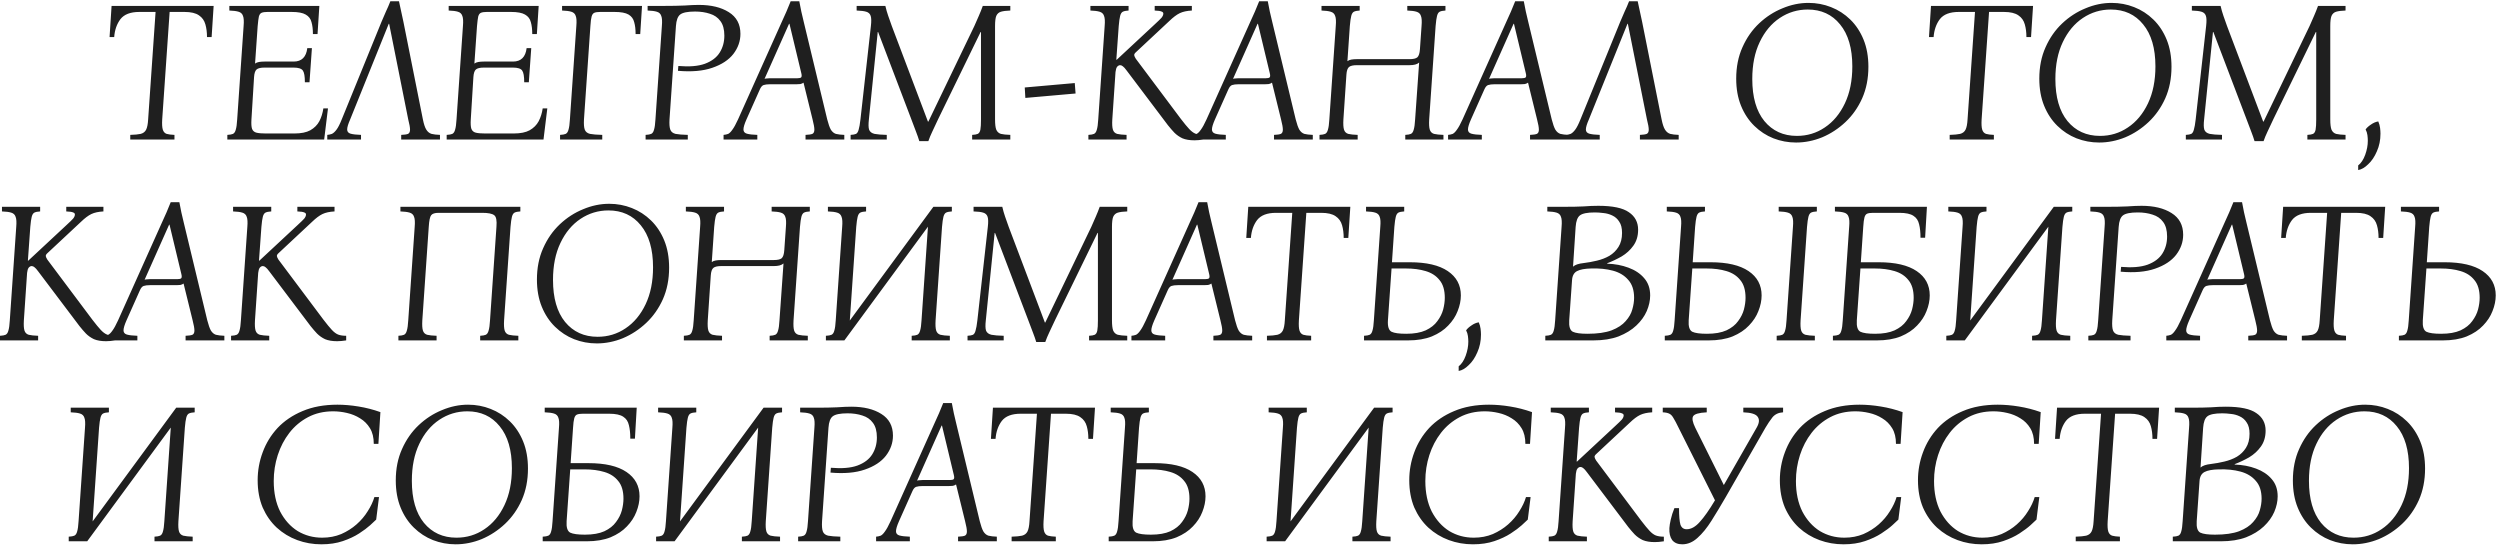 <?xml version="1.0" encoding="UTF-8"?> <svg xmlns="http://www.w3.org/2000/svg" width="448" height="98" viewBox="0 0 448 98" fill="none"><path d="M23.343 25V24.172C24.159 24.148 24.783 24.088 25.215 23.992C25.671 23.872 25.995 23.62 26.187 23.236C26.379 22.852 26.499 22.24 26.547 21.4L27.879 2.14H24.963C23.379 2.14 22.251 2.572 21.579 3.436C20.931 4.3 20.559 5.368 20.463 6.64H19.635L19.995 1.06H38.283L37.923 6.64H37.095C37.095 5.8 36.999 5.044 36.807 4.372C36.615 3.676 36.231 3.136 35.655 2.752C35.079 2.344 34.215 2.14 33.063 2.14H30.399L29.067 21.4C29.019 22.24 29.055 22.852 29.175 23.236C29.295 23.62 29.523 23.872 29.859 23.992C30.195 24.088 30.663 24.148 31.263 24.172V25H23.343ZM40.739 25V24.172C41.195 24.148 41.531 24.088 41.747 23.992C41.987 23.872 42.155 23.62 42.251 23.236C42.371 22.852 42.455 22.24 42.503 21.4L43.655 4.66C43.727 3.82 43.691 3.22 43.547 2.86C43.427 2.476 43.163 2.224 42.755 2.104C42.371 1.984 41.819 1.912 41.099 1.888V1.06H57.227L56.903 6.1H56.075C56.075 5.26 55.991 4.552 55.823 3.976C55.679 3.376 55.331 2.92 54.779 2.608C54.251 2.296 53.411 2.14 52.259 2.14H47.939C47.483 2.14 47.135 2.188 46.895 2.284C46.655 2.38 46.487 2.608 46.391 2.968C46.319 3.304 46.247 3.868 46.175 4.66L45.707 11.392C45.899 11.248 46.139 11.152 46.427 11.104C46.715 11.056 47.039 11.032 47.399 11.032H52.619C54.059 11.032 54.875 10.228 55.067 8.62H55.895L55.463 14.74H54.635C54.635 13.684 54.515 12.988 54.275 12.652C54.035 12.292 53.483 12.112 52.619 12.112H47.399C46.727 12.112 46.259 12.22 45.995 12.436C45.731 12.652 45.575 13.108 45.527 13.804L45.059 21.4C45.011 22.168 45.047 22.732 45.167 23.092C45.311 23.452 45.575 23.68 45.959 23.776C46.343 23.872 46.895 23.92 47.615 23.92H52.763C53.963 23.92 54.911 23.728 55.607 23.344C56.327 22.936 56.867 22.396 57.227 21.724C57.587 21.028 57.827 20.26 57.947 19.42H58.775L58.091 25H40.739ZM62.751 21.4C62.391 22.216 62.211 22.816 62.211 23.2C62.211 23.584 62.415 23.836 62.823 23.956C63.255 24.076 63.879 24.148 64.695 24.172V25H58.647V24.172C58.935 24.148 59.211 24.088 59.475 23.992C59.739 23.872 60.015 23.62 60.303 23.236C60.591 22.852 60.903 22.24 61.239 21.4L68.367 3.904C68.631 3.28 68.895 2.668 69.159 2.068C69.447 1.468 69.711 0.856 69.951 0.232H71.499C71.619 0.856 71.751 1.468 71.895 2.068C72.039 2.668 72.171 3.28 72.291 3.904L75.783 21.4C75.951 22.24 76.155 22.852 76.395 23.236C76.635 23.62 76.947 23.872 77.331 23.992C77.715 24.088 78.219 24.148 78.843 24.172V25H71.895V24.172C72.471 24.148 72.879 24.088 73.119 23.992C73.359 23.872 73.479 23.62 73.479 23.236C73.479 22.852 73.371 22.24 73.155 21.4L69.735 4.264H69.663L62.751 21.4ZM80.043 25V24.172C80.499 24.148 80.835 24.088 81.052 23.992C81.291 23.872 81.46 23.62 81.555 23.236C81.675 22.852 81.76 22.24 81.808 21.4L82.96 4.66C83.031 3.82 82.996 3.22 82.852 2.86C82.731 2.476 82.468 2.224 82.059 2.104C81.675 1.984 81.124 1.912 80.403 1.888V1.06H96.531L96.207 6.1H95.379C95.379 5.26 95.296 4.552 95.127 3.976C94.984 3.376 94.635 2.92 94.084 2.608C93.555 2.296 92.716 2.14 91.564 2.14H87.243C86.787 2.14 86.439 2.188 86.2 2.284C85.96 2.38 85.791 2.608 85.695 2.968C85.624 3.304 85.552 3.868 85.48 4.66L85.011 11.392C85.204 11.248 85.444 11.152 85.731 11.104C86.019 11.056 86.344 11.032 86.704 11.032H91.924C93.364 11.032 94.18 10.228 94.371 8.62H95.2L94.767 14.74H93.939C93.939 13.684 93.82 12.988 93.579 12.652C93.34 12.292 92.787 12.112 91.924 12.112H86.704C86.031 12.112 85.564 12.22 85.299 12.436C85.035 12.652 84.879 13.108 84.832 13.804L84.364 21.4C84.316 22.168 84.352 22.732 84.472 23.092C84.615 23.452 84.879 23.68 85.263 23.776C85.647 23.872 86.2 23.92 86.919 23.92H92.067C93.267 23.92 94.216 23.728 94.912 23.344C95.632 22.936 96.171 22.396 96.531 21.724C96.891 21.028 97.132 20.26 97.251 19.42H98.079L97.395 25H80.043ZM100.364 25V24.172C100.82 24.148 101.156 24.088 101.372 23.992C101.612 23.872 101.78 23.62 101.876 23.236C101.996 22.852 102.08 22.24 102.128 21.4L103.28 4.66C103.352 3.82 103.316 3.22 103.172 2.86C103.052 2.476 102.788 2.224 102.38 2.104C101.996 1.984 101.444 1.912 100.724 1.888V1.06H115.052L114.728 6.1H113.9C113.9 5.26 113.816 4.552 113.648 3.976C113.504 3.376 113.168 2.92 112.64 2.608C112.112 2.296 111.272 2.14 110.12 2.14H107.564C107.108 2.14 106.76 2.188 106.52 2.284C106.28 2.38 106.112 2.608 106.016 2.968C105.92 3.304 105.848 3.868 105.8 4.66L104.648 21.4C104.6 22.24 104.648 22.852 104.792 23.236C104.936 23.62 105.248 23.872 105.728 23.992C106.232 24.088 106.964 24.148 107.924 24.172V25H100.364ZM115.692 25V24.172C116.148 24.148 116.484 24.088 116.7 23.992C116.94 23.872 117.108 23.62 117.204 23.236C117.324 22.852 117.408 22.24 117.456 21.4L118.608 4.66C118.68 3.82 118.644 3.22 118.5 2.86C118.38 2.476 118.116 2.224 117.708 2.104C117.324 1.984 116.772 1.912 116.052 1.888V1.06H118.968C120.432 1.06 121.668 1.036 122.676 0.988C123.684 0.916 124.536 0.88 125.232 0.88C127.44 0.88 129.228 1.312 130.596 2.176C131.988 3.04 132.684 4.336 132.684 6.064C132.684 7.36 132.264 8.56 131.424 9.664C130.584 10.744 129.324 11.572 127.644 12.148C125.988 12.724 123.936 12.904 121.488 12.688L121.56 11.824C123.528 11.992 125.112 11.86 126.312 11.428C127.536 10.972 128.424 10.3 128.976 9.412C129.528 8.524 129.804 7.516 129.804 6.388C129.804 5.26 129.564 4.384 129.084 3.76C128.628 3.136 128.004 2.704 127.212 2.464C126.42 2.2 125.532 2.068 124.548 2.068C123.228 2.068 122.34 2.248 121.884 2.608C121.452 2.944 121.2 3.628 121.128 4.66L119.976 21.4C119.928 22.24 119.976 22.852 120.12 23.236C120.264 23.62 120.576 23.872 121.056 23.992C121.56 24.088 122.292 24.148 123.252 24.172V25H115.692ZM148.239 21.4C148.455 22.24 148.671 22.852 148.887 23.236C149.127 23.62 149.427 23.872 149.787 23.992C150.171 24.088 150.675 24.148 151.299 24.172V25H144.351V24.172C144.927 24.148 145.335 24.088 145.575 23.992C145.815 23.872 145.935 23.62 145.935 23.236C145.935 22.852 145.827 22.24 145.611 21.4L143.991 14.812C143.823 14.932 143.631 15.016 143.415 15.064C143.199 15.088 142.971 15.1 142.731 15.1H137.979C137.499 15.1 137.115 15.148 136.827 15.244C136.563 15.34 136.335 15.616 136.143 16.072L133.767 21.4C133.407 22.216 133.227 22.816 133.227 23.2C133.227 23.584 133.431 23.836 133.839 23.956C134.271 24.076 134.895 24.148 135.711 24.172V25H129.663V24.172C129.951 24.148 130.227 24.088 130.491 23.992C130.731 23.872 130.983 23.62 131.247 23.236C131.535 22.852 131.871 22.24 132.255 21.4L140.103 3.904C140.391 3.28 140.667 2.668 140.931 2.068C141.195 1.468 141.447 0.856 141.687 0.232H143.235C143.355 0.856 143.475 1.468 143.595 2.068C143.739 2.668 143.883 3.28 144.027 3.904L148.239 21.4ZM142.911 14.02C143.223 14.02 143.439 13.972 143.559 13.876C143.679 13.756 143.691 13.504 143.595 13.12L141.471 4.264H141.399L137.007 14.128C137.151 14.08 137.307 14.056 137.475 14.056C137.643 14.032 137.811 14.02 137.979 14.02H142.911ZM164.741 25.288C164.573 24.736 164.381 24.184 164.165 23.632C163.949 23.056 163.649 22.264 163.265 21.256L157.361 5.74H157.289L155.705 21.4C155.609 22.24 155.621 22.852 155.741 23.236C155.885 23.62 156.209 23.872 156.713 23.992C157.217 24.088 157.949 24.148 158.909 24.172V25H152.429V24.172C152.861 24.148 153.185 24.088 153.401 23.992C153.617 23.872 153.773 23.62 153.869 23.236C153.989 22.852 154.097 22.24 154.193 21.4L156.065 4.66C156.161 3.82 156.149 3.22 156.029 2.86C155.909 2.476 155.645 2.224 155.237 2.104C154.853 1.984 154.277 1.912 153.509 1.888V1.06H158.657C158.801 1.684 158.969 2.272 159.161 2.824C159.353 3.376 159.569 3.988 159.809 4.66L166.289 21.796H166.361L174.605 4.66C174.893 4.036 175.157 3.436 175.397 2.86C175.661 2.26 175.901 1.66 176.117 1.06H181.049V1.888C180.329 1.912 179.765 1.984 179.357 2.104C178.973 2.224 178.697 2.476 178.529 2.86C178.385 3.22 178.313 3.82 178.313 4.66V21.4C178.313 22.24 178.385 22.852 178.529 23.236C178.697 23.62 178.973 23.872 179.357 23.992C179.765 24.088 180.329 24.148 181.049 24.172V25H174.209V24.172C174.665 24.148 175.001 24.088 175.217 23.992C175.457 23.872 175.613 23.62 175.685 23.236C175.757 22.852 175.793 22.24 175.793 21.4V5.74H175.721L168.161 21.256C167.681 22.264 167.309 23.056 167.045 23.632C166.781 24.184 166.553 24.736 166.361 25.288H164.741ZM192.743 16.756L183.743 17.548L183.635 15.676L192.599 14.884L192.743 16.756ZM214.048 25.144C213.184 25.144 212.464 25.024 211.888 24.784C211.336 24.52 210.856 24.184 210.448 23.776C210.064 23.368 209.68 22.924 209.296 22.444L201.88 12.616C201.616 12.256 201.4 12.016 201.232 11.896C201.064 11.752 200.896 11.68 200.728 11.68C200.536 11.68 200.356 11.776 200.188 11.968C200.044 12.16 199.948 12.472 199.9 12.904L199.324 21.4C199.276 22.24 199.312 22.852 199.432 23.236C199.552 23.62 199.804 23.872 200.188 23.992C200.596 24.088 201.16 24.148 201.88 24.172V25H195.04V24.172C195.496 24.148 195.832 24.088 196.048 23.992C196.288 23.872 196.456 23.62 196.552 23.236C196.672 22.852 196.756 22.24 196.804 21.4L197.956 4.66C198.028 3.82 197.992 3.22 197.848 2.86C197.728 2.476 197.464 2.224 197.056 2.104C196.672 1.984 196.12 1.912 195.4 1.888V1.06H202.24V1.888C201.784 1.912 201.436 1.984 201.196 2.104C200.98 2.224 200.824 2.476 200.728 2.86C200.632 3.22 200.548 3.82 200.476 4.66L200.044 10.708H200.116L206.92 4.372C207.52 3.82 207.928 3.424 208.144 3.184C208.36 2.92 208.468 2.668 208.468 2.428C208.468 2.26 208.36 2.14 208.144 2.068C207.952 1.972 207.544 1.912 206.92 1.888V1.06H213.58V1.888C212.692 1.936 211.972 2.092 211.42 2.356C210.868 2.62 210.244 3.088 209.548 3.76L203.536 9.376C203.344 9.544 203.248 9.712 203.248 9.88C203.272 10.048 203.368 10.264 203.536 10.528L211.6 21.292C212.224 22.108 212.728 22.72 213.112 23.128C213.496 23.536 213.868 23.812 214.228 23.956C214.612 24.1 215.092 24.172 215.668 24.172V25C215.356 25.048 215.068 25.084 214.804 25.108C214.54 25.132 214.288 25.144 214.048 25.144ZM232.192 21.4C232.408 22.24 232.624 22.852 232.84 23.236C233.08 23.62 233.38 23.872 233.74 23.992C234.124 24.088 234.628 24.148 235.252 24.172V25H228.304V24.172C228.88 24.148 229.288 24.088 229.528 23.992C229.768 23.872 229.888 23.62 229.888 23.236C229.888 22.852 229.78 22.24 229.564 21.4L227.944 14.812C227.776 14.932 227.584 15.016 227.368 15.064C227.152 15.088 226.924 15.1 226.684 15.1H221.932C221.452 15.1 221.068 15.148 220.78 15.244C220.516 15.34 220.288 15.616 220.096 16.072L217.72 21.4C217.36 22.216 217.18 22.816 217.18 23.2C217.18 23.584 217.384 23.836 217.792 23.956C218.224 24.076 218.848 24.148 219.664 24.172V25H213.616V24.172C213.904 24.148 214.18 24.088 214.444 23.992C214.684 23.872 214.936 23.62 215.2 23.236C215.488 22.852 215.824 22.24 216.208 21.4L224.056 3.904C224.344 3.28 224.62 2.668 224.884 2.068C225.148 1.468 225.4 0.856 225.64 0.232H227.188C227.308 0.856 227.428 1.468 227.548 2.068C227.692 2.668 227.836 3.28 227.98 3.904L232.192 21.4ZM226.864 14.02C227.176 14.02 227.392 13.972 227.512 13.876C227.632 13.756 227.644 13.504 227.548 13.12L225.424 4.264H225.352L220.96 14.128C221.104 14.08 221.26 14.056 221.428 14.056C221.596 14.032 221.764 14.02 221.932 14.02H226.864ZM236.454 25V24.172C236.91 24.148 237.246 24.088 237.462 23.992C237.702 23.872 237.87 23.62 237.966 23.236C238.086 22.852 238.17 22.24 238.218 21.4L239.37 4.66C239.442 3.82 239.406 3.22 239.262 2.86C239.142 2.476 238.878 2.224 238.47 2.104C238.086 1.984 237.534 1.912 236.814 1.888V1.06H243.654V1.888C243.198 1.912 242.85 1.984 242.61 2.104C242.394 2.224 242.238 2.476 242.142 2.86C242.046 3.22 241.962 3.82 241.89 4.66L241.458 10.96C241.65 10.816 241.89 10.72 242.178 10.672C242.466 10.624 242.79 10.6 243.15 10.6H252.582C253.254 10.6 253.722 10.492 253.986 10.276C254.25 10.036 254.406 9.544 254.454 8.8L254.742 4.66C254.814 3.82 254.778 3.22 254.634 2.86C254.514 2.476 254.25 2.224 253.842 2.104C253.458 1.984 252.906 1.912 252.186 1.888V1.06H259.026V1.888C258.57 1.912 258.222 1.984 257.982 2.104C257.766 2.224 257.61 2.476 257.514 2.86C257.418 3.22 257.334 3.82 257.262 4.66L256.11 21.4C256.062 22.24 256.098 22.852 256.218 23.236C256.338 23.62 256.59 23.872 256.974 23.992C257.382 24.088 257.946 24.148 258.666 24.172V25H251.826V24.172C252.282 24.148 252.618 24.088 252.834 23.992C253.074 23.872 253.242 23.62 253.338 23.236C253.458 22.852 253.542 22.24 253.59 21.4L254.31 11.212C254.118 11.38 253.878 11.5 253.59 11.572C253.302 11.644 252.966 11.68 252.582 11.68H243.15C242.478 11.68 242.01 11.788 241.746 12.004C241.482 12.22 241.326 12.676 241.278 13.372L240.738 21.4C240.69 22.24 240.726 22.852 240.846 23.236C240.966 23.62 241.218 23.872 241.602 23.992C242.01 24.088 242.574 24.148 243.294 24.172V25H236.454ZM278.071 21.4C278.287 22.24 278.503 22.852 278.719 23.236C278.959 23.62 279.259 23.872 279.619 23.992C280.003 24.088 280.507 24.148 281.131 24.172V25H274.183V24.172C274.759 24.148 275.167 24.088 275.407 23.992C275.647 23.872 275.767 23.62 275.767 23.236C275.767 22.852 275.659 22.24 275.443 21.4L273.823 14.812C273.655 14.932 273.463 15.016 273.247 15.064C273.031 15.088 272.803 15.1 272.563 15.1H267.811C267.331 15.1 266.947 15.148 266.659 15.244C266.395 15.34 266.167 15.616 265.975 16.072L263.599 21.4C263.239 22.216 263.059 22.816 263.059 23.2C263.059 23.584 263.263 23.836 263.671 23.956C264.103 24.076 264.727 24.148 265.543 24.172V25H259.495V24.172C259.783 24.148 260.059 24.088 260.323 23.992C260.563 23.872 260.815 23.62 261.079 23.236C261.367 22.852 261.703 22.24 262.087 21.4L269.935 3.904C270.223 3.28 270.499 2.668 270.763 2.068C271.027 1.468 271.279 0.856 271.519 0.232H273.067C273.187 0.856 273.307 1.468 273.427 2.068C273.571 2.668 273.715 3.28 273.859 3.904L278.071 21.4ZM272.743 14.02C273.055 14.02 273.271 13.972 273.391 13.876C273.511 13.756 273.523 13.504 273.427 13.12L271.303 4.264H271.231L266.839 14.128C266.983 14.08 267.139 14.056 267.307 14.056C267.475 14.032 267.643 14.02 267.811 14.02H272.743ZM284.728 21.4C284.368 22.216 284.188 22.816 284.188 23.2C284.188 23.584 284.392 23.836 284.8 23.956C285.232 24.076 285.856 24.148 286.672 24.172V25H280.624V24.172C280.912 24.148 281.188 24.088 281.452 23.992C281.716 23.872 281.992 23.62 282.28 23.236C282.568 22.852 282.88 22.24 283.216 21.4L290.344 3.904C290.608 3.28 290.872 2.668 291.136 2.068C291.424 1.468 291.688 0.856 291.928 0.232H293.476C293.596 0.856 293.728 1.468 293.872 2.068C294.016 2.668 294.148 3.28 294.268 3.904L297.76 21.4C297.928 22.24 298.132 22.852 298.372 23.236C298.612 23.62 298.924 23.872 299.308 23.992C299.692 24.088 300.196 24.148 300.82 24.172V25H293.872V24.172C294.448 24.148 294.856 24.088 295.096 23.992C295.336 23.872 295.456 23.62 295.456 23.236C295.456 22.852 295.348 22.24 295.132 21.4L291.712 4.264H291.64L284.728 21.4ZM324.088 0.52C325.504 0.52 326.848 0.772 328.12 1.276C329.416 1.78 330.568 2.524 331.576 3.508C332.584 4.492 333.376 5.692 333.952 7.108C334.528 8.524 334.816 10.144 334.816 11.968C334.816 14.056 334.444 15.94 333.7 17.62C332.956 19.276 331.96 20.692 330.712 21.868C329.464 23.044 328.072 23.956 326.536 24.604C325 25.228 323.44 25.54 321.856 25.54C320.44 25.54 319.084 25.288 317.788 24.784C316.516 24.28 315.376 23.536 314.368 22.552C313.36 21.568 312.568 20.368 311.992 18.952C311.416 17.536 311.128 15.916 311.128 14.092C311.128 12.004 311.5 10.132 312.244 8.476C312.988 6.796 313.984 5.368 315.232 4.192C316.48 3.016 317.872 2.116 319.408 1.492C320.944 0.844 322.504 0.52 324.088 0.52ZM322 24.352C323.848 24.352 325.516 23.848 327.004 22.84C328.516 21.832 329.716 20.392 330.604 18.52C331.492 16.648 331.936 14.44 331.936 11.896C331.936 8.656 331.204 6.148 329.74 4.372C328.3 2.596 326.368 1.708 323.944 1.708C322.12 1.708 320.452 2.212 318.94 3.22C317.428 4.228 316.228 5.668 315.34 7.54C314.452 9.388 314.008 11.596 314.008 14.164C314.008 17.404 314.728 19.912 316.168 21.688C317.632 23.464 319.576 24.352 322 24.352ZM349.382 25V24.172C350.198 24.148 350.822 24.088 351.254 23.992C351.71 23.872 352.034 23.62 352.226 23.236C352.418 22.852 352.538 22.24 352.586 21.4L353.918 2.14H351.002C349.418 2.14 348.29 2.572 347.618 3.436C346.97 4.3 346.598 5.368 346.502 6.64H345.674L346.034 1.06H364.322L363.962 6.64H363.134C363.134 5.8 363.038 5.044 362.846 4.372C362.654 3.676 362.27 3.136 361.694 2.752C361.118 2.344 360.254 2.14 359.102 2.14H356.438L355.106 21.4C355.058 22.24 355.094 22.852 355.214 23.236C355.334 23.62 355.562 23.872 355.898 23.992C356.234 24.088 356.702 24.148 357.302 24.172V25H349.382ZM378.404 0.52C379.82 0.52 381.164 0.772 382.436 1.276C383.732 1.78 384.884 2.524 385.892 3.508C386.9 4.492 387.692 5.692 388.268 7.108C388.844 8.524 389.132 10.144 389.132 11.968C389.132 14.056 388.76 15.94 388.016 17.62C387.272 19.276 386.276 20.692 385.028 21.868C383.78 23.044 382.388 23.956 380.852 24.604C379.316 25.228 377.756 25.54 376.172 25.54C374.756 25.54 373.4 25.288 372.104 24.784C370.832 24.28 369.692 23.536 368.684 22.552C367.676 21.568 366.884 20.368 366.308 18.952C365.732 17.536 365.444 15.916 365.444 14.092C365.444 12.004 365.816 10.132 366.56 8.476C367.304 6.796 368.3 5.368 369.548 4.192C370.796 3.016 372.188 2.116 373.724 1.492C375.26 0.844 376.82 0.52 378.404 0.52ZM376.316 24.352C378.164 24.352 379.832 23.848 381.32 22.84C382.832 21.832 384.032 20.392 384.92 18.52C385.808 16.648 386.252 14.44 386.252 11.896C386.252 8.656 385.52 6.148 384.056 4.372C382.616 2.596 380.684 1.708 378.26 1.708C376.436 1.708 374.768 2.212 373.256 3.22C371.744 4.228 370.544 5.668 369.656 7.54C368.768 9.388 368.324 11.596 368.324 14.164C368.324 17.404 369.044 19.912 370.484 21.688C371.948 23.464 373.892 24.352 376.316 24.352ZM404.014 25.288C403.846 24.736 403.654 24.184 403.438 23.632C403.222 23.056 402.922 22.264 402.538 21.256L396.634 5.74H396.562L394.978 21.4C394.882 22.24 394.894 22.852 395.014 23.236C395.158 23.62 395.482 23.872 395.986 23.992C396.49 24.088 397.222 24.148 398.182 24.172V25H391.702V24.172C392.134 24.148 392.458 24.088 392.674 23.992C392.89 23.872 393.046 23.62 393.142 23.236C393.262 22.852 393.37 22.24 393.466 21.4L395.338 4.66C395.434 3.82 395.422 3.22 395.302 2.86C395.182 2.476 394.918 2.224 394.51 2.104C394.126 1.984 393.55 1.912 392.782 1.888V1.06H397.93C398.074 1.684 398.242 2.272 398.434 2.824C398.626 3.376 398.842 3.988 399.082 4.66L405.562 21.796H405.634L413.878 4.66C414.166 4.036 414.43 3.436 414.67 2.86C414.934 2.26 415.174 1.66 415.39 1.06H420.322V1.888C419.602 1.912 419.038 1.984 418.63 2.104C418.246 2.224 417.97 2.476 417.802 2.86C417.658 3.22 417.586 3.82 417.586 4.66V21.4C417.586 22.24 417.658 22.852 417.802 23.236C417.97 23.62 418.246 23.872 418.63 23.992C419.038 24.088 419.602 24.148 420.322 24.172V25H413.482V24.172C413.938 24.148 414.274 24.088 414.49 23.992C414.73 23.872 414.886 23.62 414.958 23.236C415.03 22.852 415.066 22.24 415.066 21.4V5.74H414.994L407.434 21.256C406.954 22.264 406.582 23.056 406.318 23.632C406.054 24.184 405.826 24.736 405.634 25.288H404.014ZM422.585 30.472V29.644C423.113 29.236 423.533 28.6 423.845 27.736C424.157 26.872 424.313 26.032 424.313 25.216C424.313 24.904 424.289 24.568 424.241 24.208C424.193 23.848 424.085 23.512 423.917 23.2C424.109 22.912 424.421 22.624 424.853 22.336C425.285 22.024 425.729 21.832 426.185 21.76C426.353 22.144 426.461 22.528 426.509 22.912C426.557 23.296 426.581 23.644 426.581 23.956C426.581 25.108 426.365 26.164 425.933 27.124C425.525 28.084 425.009 28.852 424.385 29.428C423.785 30.028 423.185 30.376 422.585 30.472ZM19.001 61.144C18.137 61.144 17.417 61.024 16.841 60.784C16.289 60.52 15.809 60.184 15.401 59.776C15.017 59.368 14.633 58.924 14.249 58.444L6.833 48.616C6.569 48.256 6.353 48.016 6.185 47.896C6.017 47.752 5.849 47.68 5.681 47.68C5.489 47.68 5.309 47.776 5.141 47.968C4.997 48.16 4.901 48.472 4.853 48.904L4.277 57.4C4.229 58.24 4.265 58.852 4.385 59.236C4.505 59.62 4.757 59.872 5.141 59.992C5.549 60.088 6.113 60.148 6.833 60.172V61H-0.007V60.172C0.449 60.148 0.785 60.088 1.001 59.992C1.241 59.872 1.409 59.62 1.505 59.236C1.625 58.852 1.709 58.24 1.757 57.4L2.909 40.66C2.981 39.82 2.945 39.22 2.801 38.86C2.681 38.476 2.417 38.224 2.009 38.104C1.625 37.984 1.073 37.912 0.353 37.888V37.06H7.193V37.888C6.737 37.912 6.389 37.984 6.149 38.104C5.933 38.224 5.777 38.476 5.681 38.86C5.585 39.22 5.501 39.82 5.429 40.66L4.997 46.708H5.069L11.873 40.372C12.473 39.82 12.881 39.424 13.097 39.184C13.313 38.92 13.421 38.668 13.421 38.428C13.421 38.26 13.313 38.14 13.097 38.068C12.905 37.972 12.497 37.912 11.873 37.888V37.06H18.533V37.888C17.645 37.936 16.925 38.092 16.373 38.356C15.821 38.62 15.197 39.088 14.501 39.76L8.489 45.376C8.297 45.544 8.201 45.712 8.201 45.88C8.225 46.048 8.321 46.264 8.489 46.528L16.553 57.292C17.177 58.108 17.681 58.72 18.065 59.128C18.449 59.536 18.821 59.812 19.181 59.956C19.565 60.1 20.045 60.172 20.621 60.172V61C20.309 61.048 20.021 61.084 19.757 61.108C19.493 61.132 19.241 61.144 19.001 61.144ZM37.145 57.4C37.361 58.24 37.577 58.852 37.793 59.236C38.033 59.62 38.333 59.872 38.693 59.992C39.077 60.088 39.581 60.148 40.205 60.172V61H33.257V60.172C33.833 60.148 34.241 60.088 34.481 59.992C34.721 59.872 34.841 59.62 34.841 59.236C34.841 58.852 34.733 58.24 34.517 57.4L32.897 50.812C32.729 50.932 32.537 51.016 32.321 51.064C32.105 51.088 31.877 51.1 31.637 51.1H26.885C26.405 51.1 26.021 51.148 25.733 51.244C25.469 51.34 25.241 51.616 25.049 52.072L22.673 57.4C22.313 58.216 22.133 58.816 22.133 59.2C22.133 59.584 22.337 59.836 22.745 59.956C23.177 60.076 23.801 60.148 24.617 60.172V61H18.569V60.172C18.857 60.148 19.133 60.088 19.397 59.992C19.637 59.872 19.889 59.62 20.153 59.236C20.441 58.852 20.777 58.24 21.161 57.4L29.009 39.904C29.297 39.28 29.573 38.668 29.837 38.068C30.101 37.468 30.353 36.856 30.593 36.232H32.141C32.261 36.856 32.381 37.468 32.501 38.068C32.645 38.668 32.789 39.28 32.933 39.904L37.145 57.4ZM31.817 50.02C32.129 50.02 32.345 49.972 32.465 49.876C32.585 49.756 32.597 49.504 32.501 49.12L30.377 40.264H30.305L25.913 50.128C26.057 50.08 26.213 50.056 26.381 50.056C26.549 50.032 26.717 50.02 26.885 50.02H31.817ZM60.415 61.144C59.551 61.144 58.831 61.024 58.255 60.784C57.703 60.52 57.223 60.184 56.815 59.776C56.431 59.368 56.047 58.924 55.663 58.444L48.247 48.616C47.983 48.256 47.767 48.016 47.599 47.896C47.431 47.752 47.263 47.68 47.095 47.68C46.903 47.68 46.723 47.776 46.555 47.968C46.411 48.16 46.315 48.472 46.267 48.904L45.691 57.4C45.643 58.24 45.679 58.852 45.799 59.236C45.919 59.62 46.171 59.872 46.555 59.992C46.963 60.088 47.527 60.148 48.247 60.172V61H41.407V60.172C41.863 60.148 42.199 60.088 42.415 59.992C42.655 59.872 42.823 59.62 42.919 59.236C43.039 58.852 43.123 58.24 43.171 57.4L44.323 40.66C44.395 39.82 44.359 39.22 44.215 38.86C44.095 38.476 43.831 38.224 43.423 38.104C43.039 37.984 42.487 37.912 41.767 37.888V37.06H48.607V37.888C48.151 37.912 47.803 37.984 47.563 38.104C47.347 38.224 47.191 38.476 47.095 38.86C46.999 39.22 46.915 39.82 46.843 40.66L46.411 46.708H46.483L53.287 40.372C53.887 39.82 54.295 39.424 54.511 39.184C54.727 38.92 54.835 38.668 54.835 38.428C54.835 38.26 54.727 38.14 54.511 38.068C54.319 37.972 53.911 37.912 53.287 37.888V37.06H59.947V37.888C59.059 37.936 58.339 38.092 57.787 38.356C57.235 38.62 56.611 39.088 55.915 39.76L49.903 45.376C49.711 45.544 49.615 45.712 49.615 45.88C49.639 46.048 49.735 46.264 49.903 46.528L57.967 57.292C58.591 58.108 59.095 58.72 59.479 59.128C59.863 59.536 60.235 59.812 60.595 59.956C60.979 60.1 61.459 60.172 62.035 60.172V61C61.723 61.048 61.435 61.084 61.171 61.108C60.907 61.132 60.655 61.144 60.415 61.144ZM91.483 40.66L90.331 57.4C90.283 58.24 90.319 58.852 90.439 59.236C90.559 59.62 90.811 59.872 91.195 59.992C91.603 60.088 92.167 60.148 92.887 60.172V61H86.047V60.172C86.503 60.148 86.839 60.088 87.055 59.992C87.295 59.872 87.463 59.62 87.559 59.236C87.679 58.852 87.763 58.24 87.811 57.4L88.963 40.66C89.059 39.532 88.927 38.836 88.567 38.572C88.207 38.284 87.487 38.14 86.407 38.14H78.595C77.923 38.14 77.479 38.284 77.263 38.572C77.047 38.836 76.903 39.532 76.831 40.66L75.679 57.4C75.631 58.24 75.667 58.852 75.787 59.236C75.907 59.62 76.159 59.872 76.543 59.992C76.951 60.088 77.515 60.148 78.235 60.172V61H71.395V60.172C71.851 60.148 72.187 60.088 72.403 59.992C72.643 59.872 72.811 59.62 72.907 59.236C73.027 58.852 73.111 58.24 73.159 57.4L74.311 40.66C74.383 39.82 74.347 39.22 74.203 38.86C74.083 38.476 73.819 38.224 73.411 38.104C73.027 37.984 72.475 37.912 71.755 37.888V37.06H93.247V37.888C92.791 37.912 92.443 37.984 92.203 38.104C91.987 38.224 91.831 38.476 91.735 38.86C91.639 39.22 91.555 39.82 91.483 40.66ZM109.178 36.52C110.594 36.52 111.938 36.772 113.21 37.276C114.506 37.78 115.658 38.524 116.666 39.508C117.674 40.492 118.466 41.692 119.042 43.108C119.618 44.524 119.906 46.144 119.906 47.968C119.906 50.056 119.534 51.94 118.79 53.62C118.046 55.276 117.05 56.692 115.802 57.868C114.554 59.044 113.162 59.956 111.626 60.604C110.09 61.228 108.53 61.54 106.946 61.54C105.53 61.54 104.174 61.288 102.878 60.784C101.606 60.28 100.466 59.536 99.458 58.552C98.45 57.568 97.658 56.368 97.082 54.952C96.506 53.536 96.218 51.916 96.218 50.092C96.218 48.004 96.59 46.132 97.334 44.476C98.078 42.796 99.074 41.368 100.322 40.192C101.57 39.016 102.962 38.116 104.498 37.492C106.034 36.844 107.594 36.52 109.178 36.52ZM107.09 60.352C108.938 60.352 110.606 59.848 112.094 58.84C113.606 57.832 114.806 56.392 115.694 54.52C116.582 52.648 117.026 50.44 117.026 47.896C117.026 44.656 116.294 42.148 114.83 40.372C113.39 38.596 111.458 37.708 109.034 37.708C107.21 37.708 105.542 38.212 104.03 39.22C102.518 40.228 101.318 41.668 100.43 43.54C99.542 45.388 99.098 47.596 99.098 50.164C99.098 53.404 99.818 55.912 101.258 57.688C102.722 59.464 104.666 60.352 107.09 60.352ZM122.547 61V60.172C123.003 60.148 123.339 60.088 123.555 59.992C123.795 59.872 123.963 59.62 124.059 59.236C124.179 58.852 124.263 58.24 124.311 57.4L125.463 40.66C125.535 39.82 125.499 39.22 125.355 38.86C125.235 38.476 124.971 38.224 124.563 38.104C124.179 37.984 123.627 37.912 122.907 37.888V37.06H129.747V37.888C129.291 37.912 128.943 37.984 128.703 38.104C128.487 38.224 128.331 38.476 128.235 38.86C128.139 39.22 128.055 39.82 127.983 40.66L127.551 46.96C127.743 46.816 127.983 46.72 128.271 46.672C128.559 46.624 128.883 46.6 129.243 46.6H138.675C139.347 46.6 139.815 46.492 140.079 46.276C140.343 46.036 140.499 45.544 140.547 44.8L140.835 40.66C140.907 39.82 140.871 39.22 140.727 38.86C140.607 38.476 140.343 38.224 139.935 38.104C139.551 37.984 138.999 37.912 138.279 37.888V37.06H145.119V37.888C144.663 37.912 144.315 37.984 144.075 38.104C143.859 38.224 143.703 38.476 143.607 38.86C143.511 39.22 143.427 39.82 143.355 40.66L142.203 57.4C142.155 58.24 142.191 58.852 142.311 59.236C142.431 59.62 142.683 59.872 143.067 59.992C143.475 60.088 144.039 60.148 144.759 60.172V61H137.919V60.172C138.375 60.148 138.711 60.088 138.927 59.992C139.167 59.872 139.335 59.62 139.431 59.236C139.551 58.852 139.635 58.24 139.683 57.4L140.403 47.212C140.211 47.38 139.971 47.5 139.683 47.572C139.395 47.644 139.059 47.68 138.675 47.68H129.243C128.571 47.68 128.103 47.788 127.839 48.004C127.575 48.22 127.419 48.676 127.371 49.372L126.831 57.4C126.783 58.24 126.819 58.852 126.939 59.236C127.059 59.62 127.311 59.872 127.695 59.992C128.103 60.088 128.667 60.148 129.387 60.172V61H122.547ZM168.809 40.66L167.657 57.4C167.609 58.24 167.645 58.852 167.765 59.236C167.885 59.62 168.137 59.872 168.521 59.992C168.929 60.088 169.493 60.148 170.213 60.172V61H163.373V60.172C163.829 60.148 164.165 60.088 164.381 59.992C164.621 59.872 164.789 59.62 164.885 59.236C165.005 58.852 165.089 58.24 165.137 57.4L166.289 40.624L151.313 61H148.001V60.172C148.457 60.148 148.793 60.088 149.009 59.992C149.249 59.872 149.417 59.62 149.513 59.236C149.633 58.852 149.717 58.24 149.765 57.4L150.917 40.66C150.989 39.82 150.953 39.22 150.809 38.86C150.689 38.476 150.425 38.224 150.017 38.104C149.633 37.984 149.081 37.912 148.361 37.888V37.06H155.201V37.888C154.745 37.912 154.397 37.984 154.157 38.104C153.941 38.224 153.785 38.476 153.689 38.86C153.593 39.22 153.509 39.82 153.437 40.66L152.285 57.436L167.261 37.06H170.573V37.888C170.117 37.912 169.769 37.984 169.529 38.104C169.313 38.224 169.157 38.476 169.061 38.86C168.965 39.22 168.881 39.82 168.809 40.66ZM185.694 61.288C185.526 60.736 185.334 60.184 185.118 59.632C184.902 59.056 184.602 58.264 184.218 57.256L178.314 41.74H178.242L176.658 57.4C176.562 58.24 176.574 58.852 176.694 59.236C176.838 59.62 177.162 59.872 177.666 59.992C178.17 60.088 178.902 60.148 179.862 60.172V61H173.382V60.172C173.814 60.148 174.138 60.088 174.354 59.992C174.57 59.872 174.726 59.62 174.822 59.236C174.942 58.852 175.05 58.24 175.146 57.4L177.018 40.66C177.114 39.82 177.102 39.22 176.982 38.86C176.862 38.476 176.598 38.224 176.19 38.104C175.806 37.984 175.23 37.912 174.462 37.888V37.06H179.61C179.754 37.684 179.922 38.272 180.114 38.824C180.306 39.376 180.522 39.988 180.762 40.66L187.242 57.796H187.314L195.558 40.66C195.846 40.036 196.11 39.436 196.35 38.86C196.614 38.26 196.854 37.66 197.07 37.06H202.002V37.888C201.282 37.912 200.718 37.984 200.31 38.104C199.926 38.224 199.65 38.476 199.482 38.86C199.338 39.22 199.266 39.82 199.266 40.66V57.4C199.266 58.24 199.338 58.852 199.482 59.236C199.65 59.62 199.926 59.872 200.31 59.992C200.718 60.088 201.282 60.148 202.002 60.172V61H195.162V60.172C195.618 60.148 195.954 60.088 196.17 59.992C196.41 59.872 196.566 59.62 196.638 59.236C196.71 58.852 196.746 58.24 196.746 57.4V41.74H196.674L189.114 57.256C188.634 58.264 188.262 59.056 187.998 59.632C187.734 60.184 187.506 60.736 187.314 61.288H185.694ZM221.329 57.4C221.545 58.24 221.761 58.852 221.977 59.236C222.217 59.62 222.517 59.872 222.877 59.992C223.261 60.088 223.765 60.148 224.389 60.172V61H217.441V60.172C218.017 60.148 218.425 60.088 218.665 59.992C218.905 59.872 219.025 59.62 219.025 59.236C219.025 58.852 218.917 58.24 218.701 57.4L217.081 50.812C216.913 50.932 216.721 51.016 216.505 51.064C216.289 51.088 216.061 51.1 215.821 51.1H211.069C210.589 51.1 210.205 51.148 209.917 51.244C209.653 51.34 209.425 51.616 209.233 52.072L206.857 57.4C206.497 58.216 206.317 58.816 206.317 59.2C206.317 59.584 206.521 59.836 206.929 59.956C207.361 60.076 207.985 60.148 208.801 60.172V61H202.753V60.172C203.041 60.148 203.317 60.088 203.581 59.992C203.821 59.872 204.073 59.62 204.337 59.236C204.625 58.852 204.961 58.24 205.345 57.4L213.193 39.904C213.481 39.28 213.757 38.668 214.021 38.068C214.285 37.468 214.537 36.856 214.777 36.232H216.325C216.445 36.856 216.565 37.468 216.685 38.068C216.829 38.668 216.973 39.28 217.117 39.904L221.329 57.4ZM216.001 50.02C216.313 50.02 216.529 49.972 216.649 49.876C216.769 49.756 216.781 49.504 216.685 49.12L214.561 40.264H214.489L210.097 50.128C210.241 50.08 210.397 50.056 210.565 50.056C210.733 50.032 210.901 50.02 211.069 50.02H216.001ZM227.038 61V60.172C227.854 60.148 228.478 60.088 228.91 59.992C229.366 59.872 229.69 59.62 229.882 59.236C230.074 58.852 230.194 58.24 230.242 57.4L231.574 38.14H228.658C227.074 38.14 225.946 38.572 225.274 39.436C224.626 40.3 224.254 41.368 224.158 42.64H223.33L223.69 37.06H241.978L241.618 42.64H240.79C240.79 41.8 240.694 41.044 240.502 40.372C240.31 39.676 239.926 39.136 239.35 38.752C238.774 38.344 237.91 38.14 236.758 38.14H234.094L232.762 57.4C232.714 58.24 232.75 58.852 232.87 59.236C232.99 59.62 233.218 59.872 233.554 59.992C233.89 60.088 234.358 60.148 234.958 60.172V61H227.038ZM252.642 46.996C255.618 46.996 257.886 47.524 259.446 48.58C261.006 49.636 261.786 51.088 261.786 52.936C261.786 53.848 261.594 54.784 261.21 55.744C260.85 56.68 260.286 57.544 259.518 58.336C258.774 59.128 257.802 59.776 256.602 60.28C255.402 60.76 253.974 61 252.318 61H244.434V60.172C244.89 60.148 245.226 60.088 245.442 59.992C245.682 59.872 245.85 59.62 245.946 59.236C246.066 58.852 246.15 58.24 246.198 57.4L247.35 40.624C247.422 39.808 247.386 39.22 247.242 38.86C247.122 38.476 246.858 38.224 246.45 38.104C246.066 37.984 245.514 37.912 244.794 37.888V37.06H251.634V37.888C251.178 37.912 250.83 37.984 250.59 38.104C250.374 38.224 250.218 38.476 250.122 38.86C250.026 39.22 249.942 39.82 249.87 40.66L249.438 46.996H252.642ZM251.994 59.812C253.41 59.812 254.574 59.608 255.486 59.2C256.398 58.768 257.094 58.216 257.574 57.544C258.078 56.872 258.426 56.176 258.618 55.456C258.81 54.712 258.906 54.016 258.906 53.368C258.906 52 258.594 50.944 257.97 50.2C257.37 49.432 256.542 48.892 255.486 48.58C254.454 48.268 253.266 48.112 251.922 48.112H249.366L248.718 57.4C248.646 58.504 248.862 59.188 249.366 59.452C249.87 59.692 250.746 59.812 251.994 59.812ZM261.394 66.472V65.644C261.922 65.236 262.342 64.6 262.654 63.736C262.966 62.872 263.122 62.032 263.122 61.216C263.122 60.904 263.098 60.568 263.05 60.208C263.002 59.848 262.894 59.512 262.726 59.2C262.918 58.912 263.23 58.624 263.662 58.336C264.094 58.024 264.538 57.832 264.994 57.76C265.162 58.144 265.27 58.528 265.318 58.912C265.366 59.296 265.39 59.644 265.39 59.956C265.39 61.108 265.174 62.164 264.742 63.124C264.334 64.084 263.818 64.852 263.194 65.428C262.594 66.028 261.994 66.376 261.394 66.472ZM276.919 61V60.172C277.375 60.148 277.711 60.088 277.927 59.992C278.167 59.872 278.335 59.62 278.431 59.236C278.551 58.852 278.635 58.24 278.683 57.4L279.835 40.66C279.907 39.82 279.871 39.22 279.727 38.86C279.607 38.476 279.343 38.224 278.935 38.104C278.551 37.984 277.999 37.912 277.279 37.888V37.06H280.123C281.683 37.06 282.907 37.036 283.795 36.988C284.707 36.916 285.583 36.88 286.423 36.88C288.991 36.88 290.815 37.264 291.895 38.032C292.999 38.776 293.551 39.82 293.551 41.164C293.551 42.292 293.263 43.252 292.687 44.044C292.135 44.812 291.439 45.448 290.599 45.952C289.759 46.432 288.895 46.84 288.007 47.176V47.248C289.399 47.296 290.671 47.536 291.823 47.968C292.999 48.4 293.935 49.024 294.631 49.84C295.351 50.656 295.711 51.688 295.711 52.936C295.711 53.848 295.507 54.784 295.099 55.744C294.691 56.68 294.067 57.544 293.227 58.336C292.387 59.128 291.331 59.776 290.059 60.28C288.787 60.76 287.275 61 285.523 61H276.919ZM281.887 47.788C282.247 47.452 282.883 47.236 283.795 47.14C284.587 47.044 285.379 46.9 286.171 46.708C286.987 46.516 287.731 46.228 288.403 45.844C289.075 45.436 289.615 44.908 290.023 44.26C290.455 43.588 290.671 42.748 290.671 41.74C290.671 40.876 290.503 40.204 290.167 39.724C289.855 39.22 289.435 38.848 288.907 38.608C288.403 38.368 287.875 38.224 287.323 38.176C286.771 38.104 286.255 38.068 285.775 38.068C284.455 38.068 283.567 38.248 283.111 38.608C282.679 38.944 282.427 39.628 282.355 40.66L281.887 47.788ZM284.479 59.812C286.255 59.812 287.695 59.608 288.799 59.2C289.903 58.768 290.743 58.216 291.319 57.544C291.919 56.872 292.315 56.176 292.507 55.456C292.723 54.712 292.831 54.016 292.831 53.368C292.831 52 292.483 50.932 291.787 50.164C291.115 49.372 290.203 48.82 289.051 48.508C287.899 48.196 286.591 48.064 285.127 48.112C283.999 48.136 283.159 48.292 282.607 48.58C282.055 48.868 281.755 49.42 281.707 50.236L281.203 57.4C281.131 58.504 281.347 59.188 281.851 59.452C282.355 59.692 283.231 59.812 284.479 59.812ZM306.537 46.996C309.513 46.996 311.781 47.524 313.341 48.58C314.901 49.636 315.681 51.088 315.681 52.936C315.681 53.848 315.489 54.784 315.105 55.744C314.745 56.68 314.181 57.544 313.413 58.336C312.669 59.128 311.697 59.776 310.497 60.28C309.297 60.76 307.869 61 306.213 61H298.329V60.172C298.785 60.148 299.121 60.088 299.337 59.992C299.577 59.872 299.745 59.62 299.841 59.236C299.961 58.852 300.045 58.24 300.093 57.4L301.245 40.624C301.317 39.808 301.281 39.22 301.137 38.86C301.017 38.476 300.753 38.224 300.345 38.104C299.961 37.984 299.409 37.912 298.689 37.888V37.06H305.529V37.888C305.073 37.912 304.725 37.984 304.485 38.104C304.269 38.224 304.113 38.476 304.017 38.86C303.921 39.22 303.837 39.82 303.765 40.66L303.333 46.996H306.537ZM305.889 59.812C307.305 59.812 308.469 59.608 309.381 59.2C310.293 58.768 310.989 58.216 311.469 57.544C311.973 56.872 312.321 56.176 312.513 55.456C312.705 54.712 312.801 54.016 312.801 53.368C312.801 52 312.489 50.944 311.865 50.2C311.265 49.432 310.437 48.892 309.381 48.58C308.349 48.268 307.161 48.112 305.817 48.112H303.261L302.613 57.4C302.541 58.504 302.757 59.188 303.261 59.452C303.765 59.692 304.641 59.812 305.889 59.812ZM318.381 61V60.172C318.837 60.148 319.173 60.088 319.389 59.992C319.629 59.872 319.797 59.62 319.893 59.236C320.013 58.852 320.097 58.24 320.145 57.4L321.297 40.66C321.369 39.82 321.333 39.22 321.189 38.86C321.069 38.476 320.805 38.224 320.397 38.104C320.013 37.984 319.461 37.912 318.741 37.888V37.06H325.581V37.888C325.125 37.912 324.777 37.984 324.537 38.104C324.321 38.224 324.165 38.476 324.069 38.86C323.973 39.22 323.889 39.82 323.817 40.66L322.665 57.4C322.617 58.24 322.653 58.852 322.773 59.236C322.893 59.62 323.145 59.872 323.529 59.992C323.937 60.088 324.501 60.148 325.221 60.172V61H318.381ZM345.81 52.936C345.81 53.848 345.618 54.784 345.234 55.744C344.874 56.68 344.31 57.544 343.542 58.336C342.798 59.128 341.826 59.776 340.626 60.28C339.426 60.76 337.998 61 336.342 61H328.458V60.172C328.914 60.148 329.25 60.088 329.466 59.992C329.706 59.872 329.874 59.62 329.97 59.236C330.09 58.852 330.174 58.24 330.222 57.4L331.374 40.624C331.446 39.808 331.41 39.22 331.266 38.86C331.146 38.476 330.882 38.224 330.474 38.104C330.09 37.984 329.538 37.912 328.818 37.888V37.06H345.306L344.982 42.604H344.154C344.154 41.644 344.07 40.84 343.902 40.192C343.758 39.52 343.422 39.016 342.894 38.68C342.366 38.32 341.526 38.14 340.374 38.14H335.658C335.202 38.14 334.854 38.188 334.614 38.284C334.374 38.38 334.206 38.608 334.11 38.968C334.014 39.304 333.942 39.868 333.894 40.66L333.462 46.996H336.666C339.642 46.996 341.91 47.524 343.47 48.58C345.03 49.636 345.81 51.088 345.81 52.936ZM332.742 57.4C332.67 58.504 332.886 59.188 333.39 59.452C333.894 59.692 334.77 59.812 336.018 59.812C337.434 59.812 338.598 59.608 339.51 59.2C340.422 58.768 341.118 58.216 341.598 57.544C342.102 56.872 342.45 56.176 342.642 55.456C342.834 54.712 342.93 54.016 342.93 53.368C342.93 52 342.618 50.944 341.994 50.2C341.394 49.432 340.566 48.892 339.51 48.58C338.478 48.268 337.29 48.112 335.946 48.112H333.39L332.742 57.4ZM369.586 40.66L368.434 57.4C368.386 58.24 368.422 58.852 368.542 59.236C368.662 59.62 368.914 59.872 369.298 59.992C369.706 60.088 370.27 60.148 370.99 60.172V61H364.15V60.172C364.606 60.148 364.942 60.088 365.158 59.992C365.398 59.872 365.566 59.62 365.662 59.236C365.782 58.852 365.866 58.24 365.914 57.4L367.066 40.624L352.09 61H348.778V60.172C349.234 60.148 349.57 60.088 349.786 59.992C350.026 59.872 350.194 59.62 350.29 59.236C350.41 58.852 350.494 58.24 350.542 57.4L351.694 40.66C351.766 39.82 351.73 39.22 351.586 38.86C351.466 38.476 351.202 38.224 350.794 38.104C350.41 37.984 349.858 37.912 349.138 37.888V37.06H355.978V37.888C355.522 37.912 355.174 37.984 354.934 38.104C354.718 38.224 354.562 38.476 354.466 38.86C354.37 39.22 354.286 39.82 354.214 40.66L353.062 57.436L368.038 37.06H371.35V37.888C370.894 37.912 370.546 37.984 370.306 38.104C370.09 38.224 369.934 38.476 369.838 38.86C369.742 39.22 369.658 39.82 369.586 40.66ZM374.231 61V60.172C374.687 60.148 375.023 60.088 375.239 59.992C375.479 59.872 375.647 59.62 375.743 59.236C375.863 58.852 375.947 58.24 375.995 57.4L377.147 40.66C377.219 39.82 377.183 39.22 377.039 38.86C376.919 38.476 376.655 38.224 376.247 38.104C375.863 37.984 375.311 37.912 374.591 37.888V37.06H377.507C378.971 37.06 380.207 37.036 381.215 36.988C382.223 36.916 383.075 36.88 383.771 36.88C385.979 36.88 387.767 37.312 389.135 38.176C390.527 39.04 391.223 40.336 391.223 42.064C391.223 43.36 390.803 44.56 389.963 45.664C389.123 46.744 387.863 47.572 386.183 48.148C384.527 48.724 382.475 48.904 380.027 48.688L380.099 47.824C382.067 47.992 383.651 47.86 384.851 47.428C386.075 46.972 386.963 46.3 387.515 45.412C388.067 44.524 388.343 43.516 388.343 42.388C388.343 41.26 388.103 40.384 387.623 39.76C387.167 39.136 386.543 38.704 385.751 38.464C384.959 38.2 384.071 38.068 383.087 38.068C381.767 38.068 380.879 38.248 380.423 38.608C379.991 38.944 379.739 39.628 379.667 40.66L378.515 57.4C378.467 58.24 378.515 58.852 378.659 59.236C378.803 59.62 379.115 59.872 379.595 59.992C380.099 60.088 380.831 60.148 381.791 60.172V61H374.231ZM406.778 57.4C406.994 58.24 407.21 58.852 407.426 59.236C407.666 59.62 407.966 59.872 408.326 59.992C408.71 60.088 409.214 60.148 409.838 60.172V61H402.89V60.172C403.466 60.148 403.874 60.088 404.114 59.992C404.354 59.872 404.474 59.62 404.474 59.236C404.474 58.852 404.366 58.24 404.15 57.4L402.53 50.812C402.362 50.932 402.17 51.016 401.954 51.064C401.738 51.088 401.51 51.1 401.27 51.1H396.518C396.038 51.1 395.654 51.148 395.366 51.244C395.102 51.34 394.874 51.616 394.682 52.072L392.306 57.4C391.946 58.216 391.766 58.816 391.766 59.2C391.766 59.584 391.97 59.836 392.378 59.956C392.81 60.076 393.434 60.148 394.25 60.172V61H388.202V60.172C388.49 60.148 388.766 60.088 389.03 59.992C389.27 59.872 389.522 59.62 389.786 59.236C390.074 58.852 390.41 58.24 390.794 57.4L398.642 39.904C398.93 39.28 399.206 38.668 399.47 38.068C399.734 37.468 399.986 36.856 400.226 36.232H401.774C401.894 36.856 402.014 37.468 402.134 38.068C402.278 38.668 402.422 39.28 402.566 39.904L406.778 57.4ZM401.45 50.02C401.762 50.02 401.978 49.972 402.098 49.876C402.218 49.756 402.23 49.504 402.134 49.12L400.01 40.264H399.938L395.546 50.128C395.69 50.08 395.846 50.056 396.014 50.056C396.182 50.032 396.35 50.02 396.518 50.02H401.45ZM412.487 61V60.172C413.303 60.148 413.927 60.088 414.359 59.992C414.815 59.872 415.139 59.62 415.331 59.236C415.523 58.852 415.643 58.24 415.691 57.4L417.023 38.14H414.107C412.523 38.14 411.395 38.572 410.723 39.436C410.075 40.3 409.703 41.368 409.607 42.64H408.779L409.139 37.06H427.427L427.067 42.64H426.239C426.239 41.8 426.143 41.044 425.951 40.372C425.759 39.676 425.375 39.136 424.799 38.752C424.223 38.344 423.359 38.14 422.207 38.14H419.543L418.211 57.4C418.163 58.24 418.199 58.852 418.319 59.236C418.439 59.62 418.667 59.872 419.003 59.992C419.339 60.088 419.807 60.148 420.407 60.172V61H412.487ZM438.091 46.996C441.067 46.996 443.335 47.524 444.895 48.58C446.455 49.636 447.235 51.088 447.235 52.936C447.235 53.848 447.043 54.784 446.659 55.744C446.299 56.68 445.735 57.544 444.967 58.336C444.223 59.128 443.251 59.776 442.051 60.28C440.851 60.76 439.423 61 437.767 61H429.883V60.172C430.339 60.148 430.675 60.088 430.891 59.992C431.131 59.872 431.299 59.62 431.395 59.236C431.515 58.852 431.599 58.24 431.647 57.4L432.799 40.624C432.871 39.808 432.835 39.22 432.691 38.86C432.571 38.476 432.307 38.224 431.899 38.104C431.515 37.984 430.963 37.912 430.243 37.888V37.06H437.083V37.888C436.627 37.912 436.279 37.984 436.039 38.104C435.823 38.224 435.667 38.476 435.571 38.86C435.475 39.22 435.391 39.82 435.319 40.66L434.887 46.996H438.091ZM437.443 59.812C438.859 59.812 440.023 59.608 440.935 59.2C441.847 58.768 442.543 58.216 443.023 57.544C443.527 56.872 443.875 56.176 444.067 55.456C444.259 54.712 444.355 54.016 444.355 53.368C444.355 52 444.043 50.944 443.419 50.2C442.819 49.432 441.991 48.892 440.935 48.58C439.903 48.268 438.715 48.112 437.371 48.112H434.815L434.167 57.4C434.095 58.504 434.311 59.188 434.815 59.452C435.319 59.692 436.195 59.812 437.443 59.812ZM33.123 76.66L31.971 93.4C31.923 94.24 31.959 94.852 32.079 95.236C32.199 95.62 32.451 95.872 32.835 95.992C33.243 96.088 33.807 96.148 34.527 96.172V97H27.687V96.172C28.143 96.148 28.479 96.088 28.695 95.992C28.935 95.872 29.103 95.62 29.199 95.236C29.319 94.852 29.403 94.24 29.451 93.4L30.603 76.624L15.627 97H12.315V96.172C12.771 96.148 13.107 96.088 13.323 95.992C13.563 95.872 13.731 95.62 13.827 95.236C13.947 94.852 14.031 94.24 14.079 93.4L15.231 76.66C15.303 75.82 15.267 75.22 15.123 74.86C15.003 74.476 14.739 74.224 14.331 74.104C13.947 73.984 13.395 73.912 12.675 73.888V73.06H19.515V73.888C19.059 73.912 18.711 73.984 18.471 74.104C18.255 74.224 18.099 74.476 18.003 74.86C17.907 75.22 17.823 75.82 17.751 76.66L16.599 93.436L31.575 73.06H34.887V73.888C34.431 73.912 34.083 73.984 33.843 74.104C33.627 74.224 33.471 74.476 33.375 74.86C33.279 75.22 33.195 75.82 33.123 76.66ZM57.585 97.54C56.073 97.54 54.633 97.288 53.265 96.784C51.897 96.28 50.673 95.536 49.593 94.552C48.537 93.568 47.697 92.368 47.073 90.952C46.473 89.512 46.173 87.88 46.173 86.056C46.173 84.328 46.473 82.66 47.073 81.052C47.673 79.42 48.561 77.968 49.737 76.696C50.937 75.424 52.425 74.416 54.201 73.672C56.001 72.904 58.089 72.52 60.465 72.52C61.665 72.52 62.925 72.628 64.245 72.844C65.589 73.06 66.897 73.396 68.169 73.852L67.809 79.54H66.981C66.981 78.412 66.753 77.476 66.297 76.732C65.841 75.988 65.253 75.4 64.533 74.968C63.813 74.512 63.021 74.188 62.157 73.996C61.317 73.804 60.501 73.708 59.709 73.708C58.029 73.708 56.529 74.056 55.209 74.752C53.889 75.448 52.773 76.384 51.861 77.56C50.949 78.736 50.253 80.068 49.773 81.556C49.293 83.044 49.053 84.592 49.053 86.2C49.053 88.312 49.437 90.136 50.205 91.672C50.997 93.184 52.041 94.348 53.337 95.164C54.657 95.956 56.121 96.352 57.729 96.352C58.977 96.352 60.117 96.136 61.149 95.704C62.181 95.248 63.093 94.672 63.885 93.976C64.701 93.256 65.373 92.464 65.901 91.6C66.453 90.736 66.849 89.896 67.089 89.08H67.917L67.413 93.112C67.221 93.304 66.861 93.64 66.333 94.12C65.829 94.576 65.169 95.068 64.353 95.596C63.537 96.124 62.565 96.58 61.437 96.964C60.309 97.348 59.025 97.54 57.585 97.54ZM83.883 72.52C85.299 72.52 86.643 72.772 87.915 73.276C89.211 73.78 90.363 74.524 91.371 75.508C92.379 76.492 93.171 77.692 93.747 79.108C94.323 80.524 94.611 82.144 94.611 83.968C94.611 86.056 94.239 87.94 93.495 89.62C92.751 91.276 91.755 92.692 90.507 93.868C89.259 95.044 87.867 95.956 86.331 96.604C84.795 97.228 83.235 97.54 81.651 97.54C80.235 97.54 78.879 97.288 77.583 96.784C76.311 96.28 75.171 95.536 74.163 94.552C73.155 93.568 72.363 92.368 71.787 90.952C71.211 89.536 70.923 87.916 70.923 86.092C70.923 84.004 71.295 82.132 72.039 80.476C72.783 78.796 73.779 77.368 75.027 76.192C76.275 75.016 77.667 74.116 79.203 73.492C80.739 72.844 82.299 72.52 83.883 72.52ZM81.795 96.352C83.643 96.352 85.311 95.848 86.799 94.84C88.311 93.832 89.511 92.392 90.399 90.52C91.287 88.648 91.731 86.44 91.731 83.896C91.731 80.656 90.999 78.148 89.535 76.372C88.095 74.596 86.163 73.708 83.739 73.708C81.915 73.708 80.247 74.212 78.735 75.22C77.223 76.228 76.023 77.668 75.135 79.54C74.247 81.388 73.803 83.596 73.803 86.164C73.803 89.404 74.523 91.912 75.963 93.688C77.427 95.464 79.371 96.352 81.795 96.352ZM114.605 88.936C114.605 89.848 114.413 90.784 114.029 91.744C113.669 92.68 113.105 93.544 112.337 94.336C111.593 95.128 110.621 95.776 109.421 96.28C108.221 96.76 106.793 97 105.137 97H97.252V96.172C97.709 96.148 98.044 96.088 98.26 95.992C98.501 95.872 98.668 95.62 98.764 95.236C98.885 94.852 98.969 94.24 99.016 93.4L100.169 76.624C100.241 75.808 100.205 75.22 100.061 74.86C99.941 74.476 99.677 74.224 99.269 74.104C98.885 73.984 98.332 73.912 97.612 73.888V73.06H114.101L113.777 78.604H112.949C112.949 77.644 112.865 76.84 112.697 76.192C112.553 75.52 112.217 75.016 111.689 74.68C111.161 74.32 110.321 74.14 109.169 74.14H104.453C103.997 74.14 103.649 74.188 103.409 74.284C103.169 74.38 103.001 74.608 102.905 74.968C102.809 75.304 102.737 75.868 102.689 76.66L102.257 82.996H105.461C108.437 82.996 110.705 83.524 112.265 84.58C113.825 85.636 114.605 87.088 114.605 88.936ZM101.537 93.4C101.465 94.504 101.681 95.188 102.185 95.452C102.689 95.692 103.565 95.812 104.812 95.812C106.229 95.812 107.393 95.608 108.305 95.2C109.217 94.768 109.913 94.216 110.393 93.544C110.897 92.872 111.245 92.176 111.437 91.456C111.629 90.712 111.725 90.016 111.725 89.368C111.725 88 111.413 86.944 110.789 86.2C110.189 85.432 109.361 84.892 108.305 84.58C107.273 84.268 106.085 84.112 104.741 84.112H102.185L101.537 93.4ZM138.381 76.66L137.229 93.4C137.181 94.24 137.217 94.852 137.337 95.236C137.457 95.62 137.709 95.872 138.093 95.992C138.501 96.088 139.065 96.148 139.785 96.172V97H132.945V96.172C133.401 96.148 133.737 96.088 133.953 95.992C134.193 95.872 134.361 95.62 134.457 95.236C134.577 94.852 134.661 94.24 134.709 93.4L135.861 76.624L120.885 97H117.573V96.172C118.029 96.148 118.365 96.088 118.581 95.992C118.821 95.872 118.989 95.62 119.085 95.236C119.205 94.852 119.289 94.24 119.337 93.4L120.489 76.66C120.561 75.82 120.525 75.22 120.381 74.86C120.261 74.476 119.997 74.224 119.589 74.104C119.205 73.984 118.653 73.912 117.933 73.888V73.06H124.773V73.888C124.317 73.912 123.969 73.984 123.729 74.104C123.513 74.224 123.357 74.476 123.261 74.86C123.165 75.22 123.081 75.82 123.009 76.66L121.857 93.436L136.833 73.06H140.145V73.888C139.689 73.912 139.341 73.984 139.101 74.104C138.885 74.224 138.729 74.476 138.633 74.86C138.537 75.22 138.453 75.82 138.381 76.66ZM143.026 97V96.172C143.482 96.148 143.818 96.088 144.034 95.992C144.274 95.872 144.442 95.62 144.538 95.236C144.658 94.852 144.742 94.24 144.79 93.4L145.942 76.66C146.014 75.82 145.978 75.22 145.834 74.86C145.714 74.476 145.45 74.224 145.042 74.104C144.658 73.984 144.106 73.912 143.386 73.888V73.06H146.302C147.766 73.06 149.002 73.036 150.01 72.988C151.018 72.916 151.87 72.88 152.566 72.88C154.774 72.88 156.562 73.312 157.93 74.176C159.322 75.04 160.018 76.336 160.018 78.064C160.018 79.36 159.598 80.56 158.758 81.664C157.918 82.744 156.658 83.572 154.978 84.148C153.322 84.724 151.27 84.904 148.822 84.688L148.894 83.824C150.862 83.992 152.446 83.86 153.646 83.428C154.87 82.972 155.758 82.3 156.31 81.412C156.862 80.524 157.138 79.516 157.138 78.388C157.138 77.26 156.898 76.384 156.418 75.76C155.962 75.136 155.338 74.704 154.546 74.464C153.754 74.2 152.866 74.068 151.882 74.068C150.562 74.068 149.674 74.248 149.218 74.608C148.786 74.944 148.534 75.628 148.462 76.66L147.31 93.4C147.262 94.24 147.31 94.852 147.454 95.236C147.598 95.62 147.91 95.872 148.39 95.992C148.894 96.088 149.626 96.148 150.586 96.172V97H143.026ZM175.573 93.4C175.789 94.24 176.005 94.852 176.221 95.236C176.461 95.62 176.761 95.872 177.121 95.992C177.505 96.088 178.009 96.148 178.633 96.172V97H171.685V96.172C172.261 96.148 172.669 96.088 172.909 95.992C173.149 95.872 173.269 95.62 173.269 95.236C173.269 94.852 173.161 94.24 172.945 93.4L171.325 86.812C171.157 86.932 170.965 87.016 170.749 87.064C170.533 87.088 170.305 87.1 170.065 87.1H165.313C164.833 87.1 164.449 87.148 164.161 87.244C163.897 87.34 163.669 87.616 163.477 88.072L161.101 93.4C160.741 94.216 160.561 94.816 160.561 95.2C160.561 95.584 160.765 95.836 161.173 95.956C161.605 96.076 162.229 96.148 163.045 96.172V97H156.997V96.172C157.285 96.148 157.561 96.088 157.825 95.992C158.065 95.872 158.317 95.62 158.581 95.236C158.869 94.852 159.205 94.24 159.589 93.4L167.437 75.904C167.725 75.28 168.001 74.668 168.265 74.068C168.529 73.468 168.781 72.856 169.021 72.232H170.569C170.689 72.856 170.809 73.468 170.929 74.068C171.073 74.668 171.217 75.28 171.361 75.904L175.573 93.4ZM170.245 86.02C170.557 86.02 170.773 85.972 170.893 85.876C171.013 85.756 171.025 85.504 170.929 85.12L168.805 76.264H168.733L164.341 86.128C164.485 86.08 164.641 86.056 164.809 86.056C164.977 86.032 165.145 86.02 165.313 86.02H170.245ZM181.282 97V96.172C182.098 96.148 182.722 96.088 183.154 95.992C183.61 95.872 183.934 95.62 184.126 95.236C184.318 94.852 184.438 94.24 184.486 93.4L185.818 74.14H182.902C181.318 74.14 180.19 74.572 179.518 75.436C178.87 76.3 178.498 77.368 178.402 78.64H177.574L177.934 73.06H196.222L195.862 78.64H195.034C195.034 77.8 194.938 77.044 194.746 76.372C194.554 75.676 194.17 75.136 193.594 74.752C193.018 74.344 192.154 74.14 191.002 74.14H188.338L187.006 93.4C186.958 94.24 186.994 94.852 187.114 95.236C187.234 95.62 187.462 95.872 187.798 95.992C188.134 96.088 188.602 96.148 189.202 96.172V97H181.282ZM206.886 82.996C209.862 82.996 212.13 83.524 213.69 84.58C215.25 85.636 216.03 87.088 216.03 88.936C216.03 89.848 215.838 90.784 215.454 91.744C215.094 92.68 214.53 93.544 213.762 94.336C213.018 95.128 212.046 95.776 210.846 96.28C209.646 96.76 208.218 97 206.562 97H198.678V96.172C199.134 96.148 199.47 96.088 199.686 95.992C199.926 95.872 200.094 95.62 200.19 95.236C200.31 94.852 200.394 94.24 200.442 93.4L201.594 76.624C201.666 75.808 201.63 75.22 201.486 74.86C201.366 74.476 201.102 74.224 200.694 74.104C200.31 73.984 199.758 73.912 199.038 73.888V73.06H205.878V73.888C205.422 73.912 205.074 73.984 204.834 74.104C204.618 74.224 204.462 74.476 204.366 74.86C204.27 75.22 204.186 75.82 204.114 76.66L203.682 82.996H206.886ZM206.238 95.812C207.654 95.812 208.818 95.608 209.73 95.2C210.642 94.768 211.338 94.216 211.818 93.544C212.322 92.872 212.67 92.176 212.862 91.456C213.054 90.712 213.15 90.016 213.15 89.368C213.15 88 212.838 86.944 212.214 86.2C211.614 85.432 210.786 84.892 209.73 84.58C208.698 84.268 207.51 84.112 206.166 84.112H203.61L202.962 93.4C202.89 94.504 203.106 95.188 203.61 95.452C204.114 95.692 204.99 95.812 206.238 95.812ZM247.787 76.66L246.635 93.4C246.587 94.24 246.623 94.852 246.743 95.236C246.863 95.62 247.115 95.872 247.499 95.992C247.907 96.088 248.471 96.148 249.191 96.172V97H242.351V96.172C242.807 96.148 243.143 96.088 243.359 95.992C243.599 95.872 243.767 95.62 243.863 95.236C243.983 94.852 244.067 94.24 244.115 93.4L245.267 76.624L230.291 97H226.979V96.172C227.435 96.148 227.771 96.088 227.987 95.992C228.227 95.872 228.395 95.62 228.491 95.236C228.611 94.852 228.695 94.24 228.743 93.4L229.895 76.66C229.967 75.82 229.931 75.22 229.787 74.86C229.667 74.476 229.403 74.224 228.995 74.104C228.611 73.984 228.059 73.912 227.339 73.888V73.06H234.179V73.888C233.723 73.912 233.375 73.984 233.135 74.104C232.919 74.224 232.763 74.476 232.667 74.86C232.571 75.22 232.487 75.82 232.415 76.66L231.263 93.436L246.239 73.06H249.551V73.888C249.095 73.912 248.747 73.984 248.507 74.104C248.291 74.224 248.135 74.476 248.039 74.86C247.943 75.22 247.859 75.82 247.787 76.66ZM263.952 97.54C262.44 97.54 261 97.288 259.632 96.784C258.264 96.28 257.04 95.536 255.96 94.552C254.904 93.568 254.064 92.368 253.44 90.952C252.84 89.512 252.54 87.88 252.54 86.056C252.54 84.328 252.84 82.66 253.44 81.052C254.04 79.42 254.928 77.968 256.104 76.696C257.304 75.424 258.792 74.416 260.568 73.672C262.368 72.904 264.456 72.52 266.832 72.52C268.032 72.52 269.292 72.628 270.612 72.844C271.956 73.06 273.264 73.396 274.536 73.852L274.176 79.54H273.348C273.348 78.412 273.12 77.476 272.664 76.732C272.208 75.988 271.62 75.4 270.9 74.968C270.18 74.512 269.388 74.188 268.524 73.996C267.684 73.804 266.868 73.708 266.076 73.708C264.396 73.708 262.896 74.056 261.576 74.752C260.256 75.448 259.14 76.384 258.228 77.56C257.316 78.736 256.62 80.068 256.14 81.556C255.66 83.044 255.42 84.592 255.42 86.2C255.42 88.312 255.804 90.136 256.572 91.672C257.364 93.184 258.408 94.348 259.704 95.164C261.024 95.956 262.488 96.352 264.096 96.352C265.344 96.352 266.484 96.136 267.516 95.704C268.548 95.248 269.46 94.672 270.252 93.976C271.068 93.256 271.74 92.464 272.268 91.6C272.82 90.736 273.216 89.896 273.456 89.08H274.284L273.78 93.112C273.588 93.304 273.228 93.64 272.7 94.12C272.196 94.576 271.536 95.068 270.72 95.596C269.904 96.124 268.932 96.58 267.804 96.964C266.676 97.348 265.392 97.54 263.952 97.54ZM296.542 97.144C295.678 97.144 294.958 97.024 294.382 96.784C293.83 96.52 293.35 96.184 292.942 95.776C292.558 95.368 292.174 94.924 291.79 94.444L284.374 84.616C284.11 84.256 283.894 84.016 283.726 83.896C283.558 83.752 283.39 83.68 283.222 83.68C283.03 83.68 282.85 83.776 282.682 83.968C282.538 84.16 282.442 84.472 282.394 84.904L281.818 93.4C281.77 94.24 281.806 94.852 281.926 95.236C282.046 95.62 282.298 95.872 282.682 95.992C283.09 96.088 283.654 96.148 284.374 96.172V97H277.534V96.172C277.99 96.148 278.326 96.088 278.542 95.992C278.782 95.872 278.95 95.62 279.046 95.236C279.166 94.852 279.25 94.24 279.298 93.4L280.45 76.66C280.522 75.82 280.486 75.22 280.342 74.86C280.222 74.476 279.958 74.224 279.55 74.104C279.166 73.984 278.614 73.912 277.894 73.888V73.06H284.734V73.888C284.278 73.912 283.93 73.984 283.69 74.104C283.474 74.224 283.318 74.476 283.222 74.86C283.126 75.22 283.042 75.82 282.97 76.66L282.538 82.708H282.61L289.414 76.372C290.014 75.82 290.422 75.424 290.638 75.184C290.854 74.92 290.962 74.668 290.962 74.428C290.962 74.26 290.854 74.14 290.638 74.068C290.446 73.972 290.038 73.912 289.414 73.888V73.06H296.074V73.888C295.186 73.936 294.466 74.092 293.914 74.356C293.362 74.62 292.738 75.088 292.042 75.76L286.03 81.376C285.838 81.544 285.742 81.712 285.742 81.88C285.766 82.048 285.862 82.264 286.03 82.528L294.094 93.292C294.718 94.108 295.222 94.72 295.606 95.128C295.99 95.536 296.362 95.812 296.722 95.956C297.106 96.1 297.586 96.172 298.162 96.172V97C297.85 97.048 297.562 97.084 297.298 97.108C297.034 97.132 296.782 97.144 296.542 97.144ZM301.457 97.54C300.665 97.54 300.065 97.288 299.657 96.784C299.273 96.256 299.105 95.536 299.153 94.624C299.177 94.216 299.261 93.7 299.405 93.076C299.549 92.428 299.765 91.756 300.053 91.06H300.881C300.881 92.452 300.965 93.436 301.133 94.012C301.325 94.564 301.697 94.84 302.249 94.84C303.041 94.84 303.821 94.408 304.589 93.544C305.381 92.68 306.293 91.384 307.325 89.656L300.809 76.66C300.425 75.868 300.113 75.28 299.873 74.896C299.657 74.512 299.417 74.26 299.153 74.14C298.889 73.996 298.493 73.912 297.965 73.888V73.06H305.849V73.888C304.433 73.96 303.617 74.2 303.401 74.608C303.185 74.992 303.317 75.676 303.797 76.66L308.909 86.92L314.777 76.66C315.257 75.844 315.329 75.196 314.993 74.716C314.681 74.212 313.817 73.936 312.401 73.888V73.06H319.529V73.888C318.713 73.936 318.077 74.236 317.621 74.788C317.189 75.34 316.769 75.964 316.361 76.66L309.269 89.044C308.381 90.58 307.529 91.996 306.713 93.292C305.897 94.588 305.057 95.62 304.193 96.388C303.353 97.156 302.441 97.54 301.457 97.54ZM330.362 97.54C328.85 97.54 327.41 97.288 326.042 96.784C324.674 96.28 323.45 95.536 322.37 94.552C321.314 93.568 320.474 92.368 319.85 90.952C319.25 89.512 318.95 87.88 318.95 86.056C318.95 84.328 319.25 82.66 319.85 81.052C320.45 79.42 321.338 77.968 322.514 76.696C323.714 75.424 325.202 74.416 326.978 73.672C328.778 72.904 330.866 72.52 333.242 72.52C334.442 72.52 335.702 72.628 337.022 72.844C338.366 73.06 339.674 73.396 340.946 73.852L340.586 79.54H339.758C339.758 78.412 339.53 77.476 339.074 76.732C338.618 75.988 338.03 75.4 337.31 74.968C336.59 74.512 335.798 74.188 334.934 73.996C334.094 73.804 333.278 73.708 332.486 73.708C330.806 73.708 329.306 74.056 327.986 74.752C326.666 75.448 325.55 76.384 324.638 77.56C323.726 78.736 323.03 80.068 322.55 81.556C322.07 83.044 321.83 84.592 321.83 86.2C321.83 88.312 322.214 90.136 322.982 91.672C323.774 93.184 324.818 94.348 326.114 95.164C327.434 95.956 328.898 96.352 330.506 96.352C331.754 96.352 332.894 96.136 333.926 95.704C334.958 95.248 335.87 94.672 336.662 93.976C337.478 93.256 338.15 92.464 338.678 91.6C339.23 90.736 339.626 89.896 339.866 89.08H340.694L340.19 93.112C339.998 93.304 339.638 93.64 339.11 94.12C338.606 94.576 337.946 95.068 337.13 95.596C336.314 96.124 335.342 96.58 334.214 96.964C333.086 97.348 331.802 97.54 330.362 97.54ZM355.112 97.54C353.6 97.54 352.16 97.288 350.792 96.784C349.424 96.28 348.2 95.536 347.12 94.552C346.064 93.568 345.224 92.368 344.6 90.952C344 89.512 343.7 87.88 343.7 86.056C343.7 84.328 344 82.66 344.6 81.052C345.2 79.42 346.088 77.968 347.264 76.696C348.464 75.424 349.952 74.416 351.728 73.672C353.528 72.904 355.616 72.52 357.992 72.52C359.192 72.52 360.452 72.628 361.772 72.844C363.116 73.06 364.424 73.396 365.696 73.852L365.336 79.54H364.508C364.508 78.412 364.28 77.476 363.824 76.732C363.368 75.988 362.78 75.4 362.06 74.968C361.34 74.512 360.548 74.188 359.684 73.996C358.844 73.804 358.028 73.708 357.236 73.708C355.556 73.708 354.056 74.056 352.736 74.752C351.416 75.448 350.3 76.384 349.388 77.56C348.476 78.736 347.78 80.068 347.3 81.556C346.82 83.044 346.58 84.592 346.58 86.2C346.58 88.312 346.964 90.136 347.732 91.672C348.524 93.184 349.568 94.348 350.864 95.164C352.184 95.956 353.648 96.352 355.256 96.352C356.504 96.352 357.644 96.136 358.676 95.704C359.708 95.248 360.62 94.672 361.412 93.976C362.228 93.256 362.9 92.464 363.428 91.6C363.98 90.736 364.376 89.896 364.616 89.08H365.444L364.94 93.112C364.748 93.304 364.388 93.64 363.86 94.12C363.356 94.576 362.696 95.068 361.88 95.596C361.064 96.124 360.092 96.58 358.964 96.964C357.836 97.348 356.552 97.54 355.112 97.54ZM371.97 97V96.172C372.786 96.148 373.41 96.088 373.842 95.992C374.298 95.872 374.622 95.62 374.814 95.236C375.006 94.852 375.126 94.24 375.174 93.4L376.506 74.14H373.59C372.006 74.14 370.878 74.572 370.206 75.436C369.558 76.3 369.186 77.368 369.09 78.64H368.262L368.622 73.06H386.91L386.55 78.64H385.722C385.722 77.8 385.626 77.044 385.434 76.372C385.242 75.676 384.858 75.136 384.282 74.752C383.706 74.344 382.842 74.14 381.69 74.14H379.026L377.694 93.4C377.646 94.24 377.682 94.852 377.802 95.236C377.922 95.62 378.15 95.872 378.486 95.992C378.822 96.088 379.29 96.148 379.89 96.172V97H371.97ZM389.366 97V96.172C389.822 96.148 390.158 96.088 390.374 95.992C390.614 95.872 390.782 95.62 390.878 95.236C390.998 94.852 391.082 94.24 391.13 93.4L392.282 76.66C392.354 75.82 392.318 75.22 392.174 74.86C392.054 74.476 391.79 74.224 391.382 74.104C390.998 73.984 390.446 73.912 389.726 73.888V73.06H392.57C394.13 73.06 395.354 73.036 396.242 72.988C397.154 72.916 398.03 72.88 398.87 72.88C401.438 72.88 403.262 73.264 404.342 74.032C405.446 74.776 405.998 75.82 405.998 77.164C405.998 78.292 405.71 79.252 405.134 80.044C404.582 80.812 403.886 81.448 403.046 81.952C402.206 82.432 401.342 82.84 400.454 83.176V83.248C401.846 83.296 403.118 83.536 404.27 83.968C405.446 84.4 406.382 85.024 407.078 85.84C407.798 86.656 408.158 87.688 408.158 88.936C408.158 89.848 407.954 90.784 407.546 91.744C407.138 92.68 406.514 93.544 405.674 94.336C404.834 95.128 403.778 95.776 402.506 96.28C401.234 96.76 399.722 97 397.97 97H389.366ZM394.334 83.788C394.694 83.452 395.33 83.236 396.242 83.14C397.034 83.044 397.826 82.9 398.618 82.708C399.434 82.516 400.178 82.228 400.85 81.844C401.522 81.436 402.062 80.908 402.47 80.26C402.902 79.588 403.118 78.748 403.118 77.74C403.118 76.876 402.95 76.204 402.614 75.724C402.302 75.22 401.882 74.848 401.354 74.608C400.85 74.368 400.322 74.224 399.77 74.176C399.218 74.104 398.702 74.068 398.222 74.068C396.902 74.068 396.014 74.248 395.558 74.608C395.126 74.944 394.874 75.628 394.802 76.66L394.334 83.788ZM396.926 95.812C398.702 95.812 400.142 95.608 401.246 95.2C402.35 94.768 403.19 94.216 403.766 93.544C404.366 92.872 404.762 92.176 404.954 91.456C405.17 90.712 405.278 90.016 405.278 89.368C405.278 88 404.93 86.932 404.234 86.164C403.562 85.372 402.65 84.82 401.498 84.508C400.346 84.196 399.038 84.064 397.574 84.112C396.446 84.136 395.606 84.292 395.054 84.58C394.502 84.868 394.202 85.42 394.154 86.236L393.65 93.4C393.578 94.504 393.794 95.188 394.298 95.452C394.802 95.692 395.678 95.812 396.926 95.812ZM423.844 72.52C425.26 72.52 426.604 72.772 427.876 73.276C429.172 73.78 430.324 74.524 431.332 75.508C432.34 76.492 433.132 77.692 433.708 79.108C434.284 80.524 434.572 82.144 434.572 83.968C434.572 86.056 434.2 87.94 433.456 89.62C432.712 91.276 431.716 92.692 430.468 93.868C429.22 95.044 427.828 95.956 426.292 96.604C424.756 97.228 423.196 97.54 421.612 97.54C420.196 97.54 418.84 97.288 417.544 96.784C416.272 96.28 415.132 95.536 414.124 94.552C413.116 93.568 412.324 92.368 411.748 90.952C411.172 89.536 410.884 87.916 410.884 86.092C410.884 84.004 411.256 82.132 412 80.476C412.744 78.796 413.74 77.368 414.988 76.192C416.236 75.016 417.628 74.116 419.164 73.492C420.7 72.844 422.26 72.52 423.844 72.52ZM421.756 96.352C423.604 96.352 425.272 95.848 426.76 94.84C428.272 93.832 429.472 92.392 430.36 90.52C431.248 88.648 431.692 86.44 431.692 83.896C431.692 80.656 430.96 78.148 429.496 76.372C428.056 74.596 426.124 73.708 423.7 73.708C421.876 73.708 420.208 74.212 418.696 75.22C417.184 76.228 415.984 77.668 415.096 79.54C414.208 81.388 413.764 83.596 413.764 86.164C413.764 89.404 414.484 91.912 415.924 93.688C417.388 95.464 419.332 96.352 421.756 96.352Z" fill="#1F1F1F"></path></svg> 
